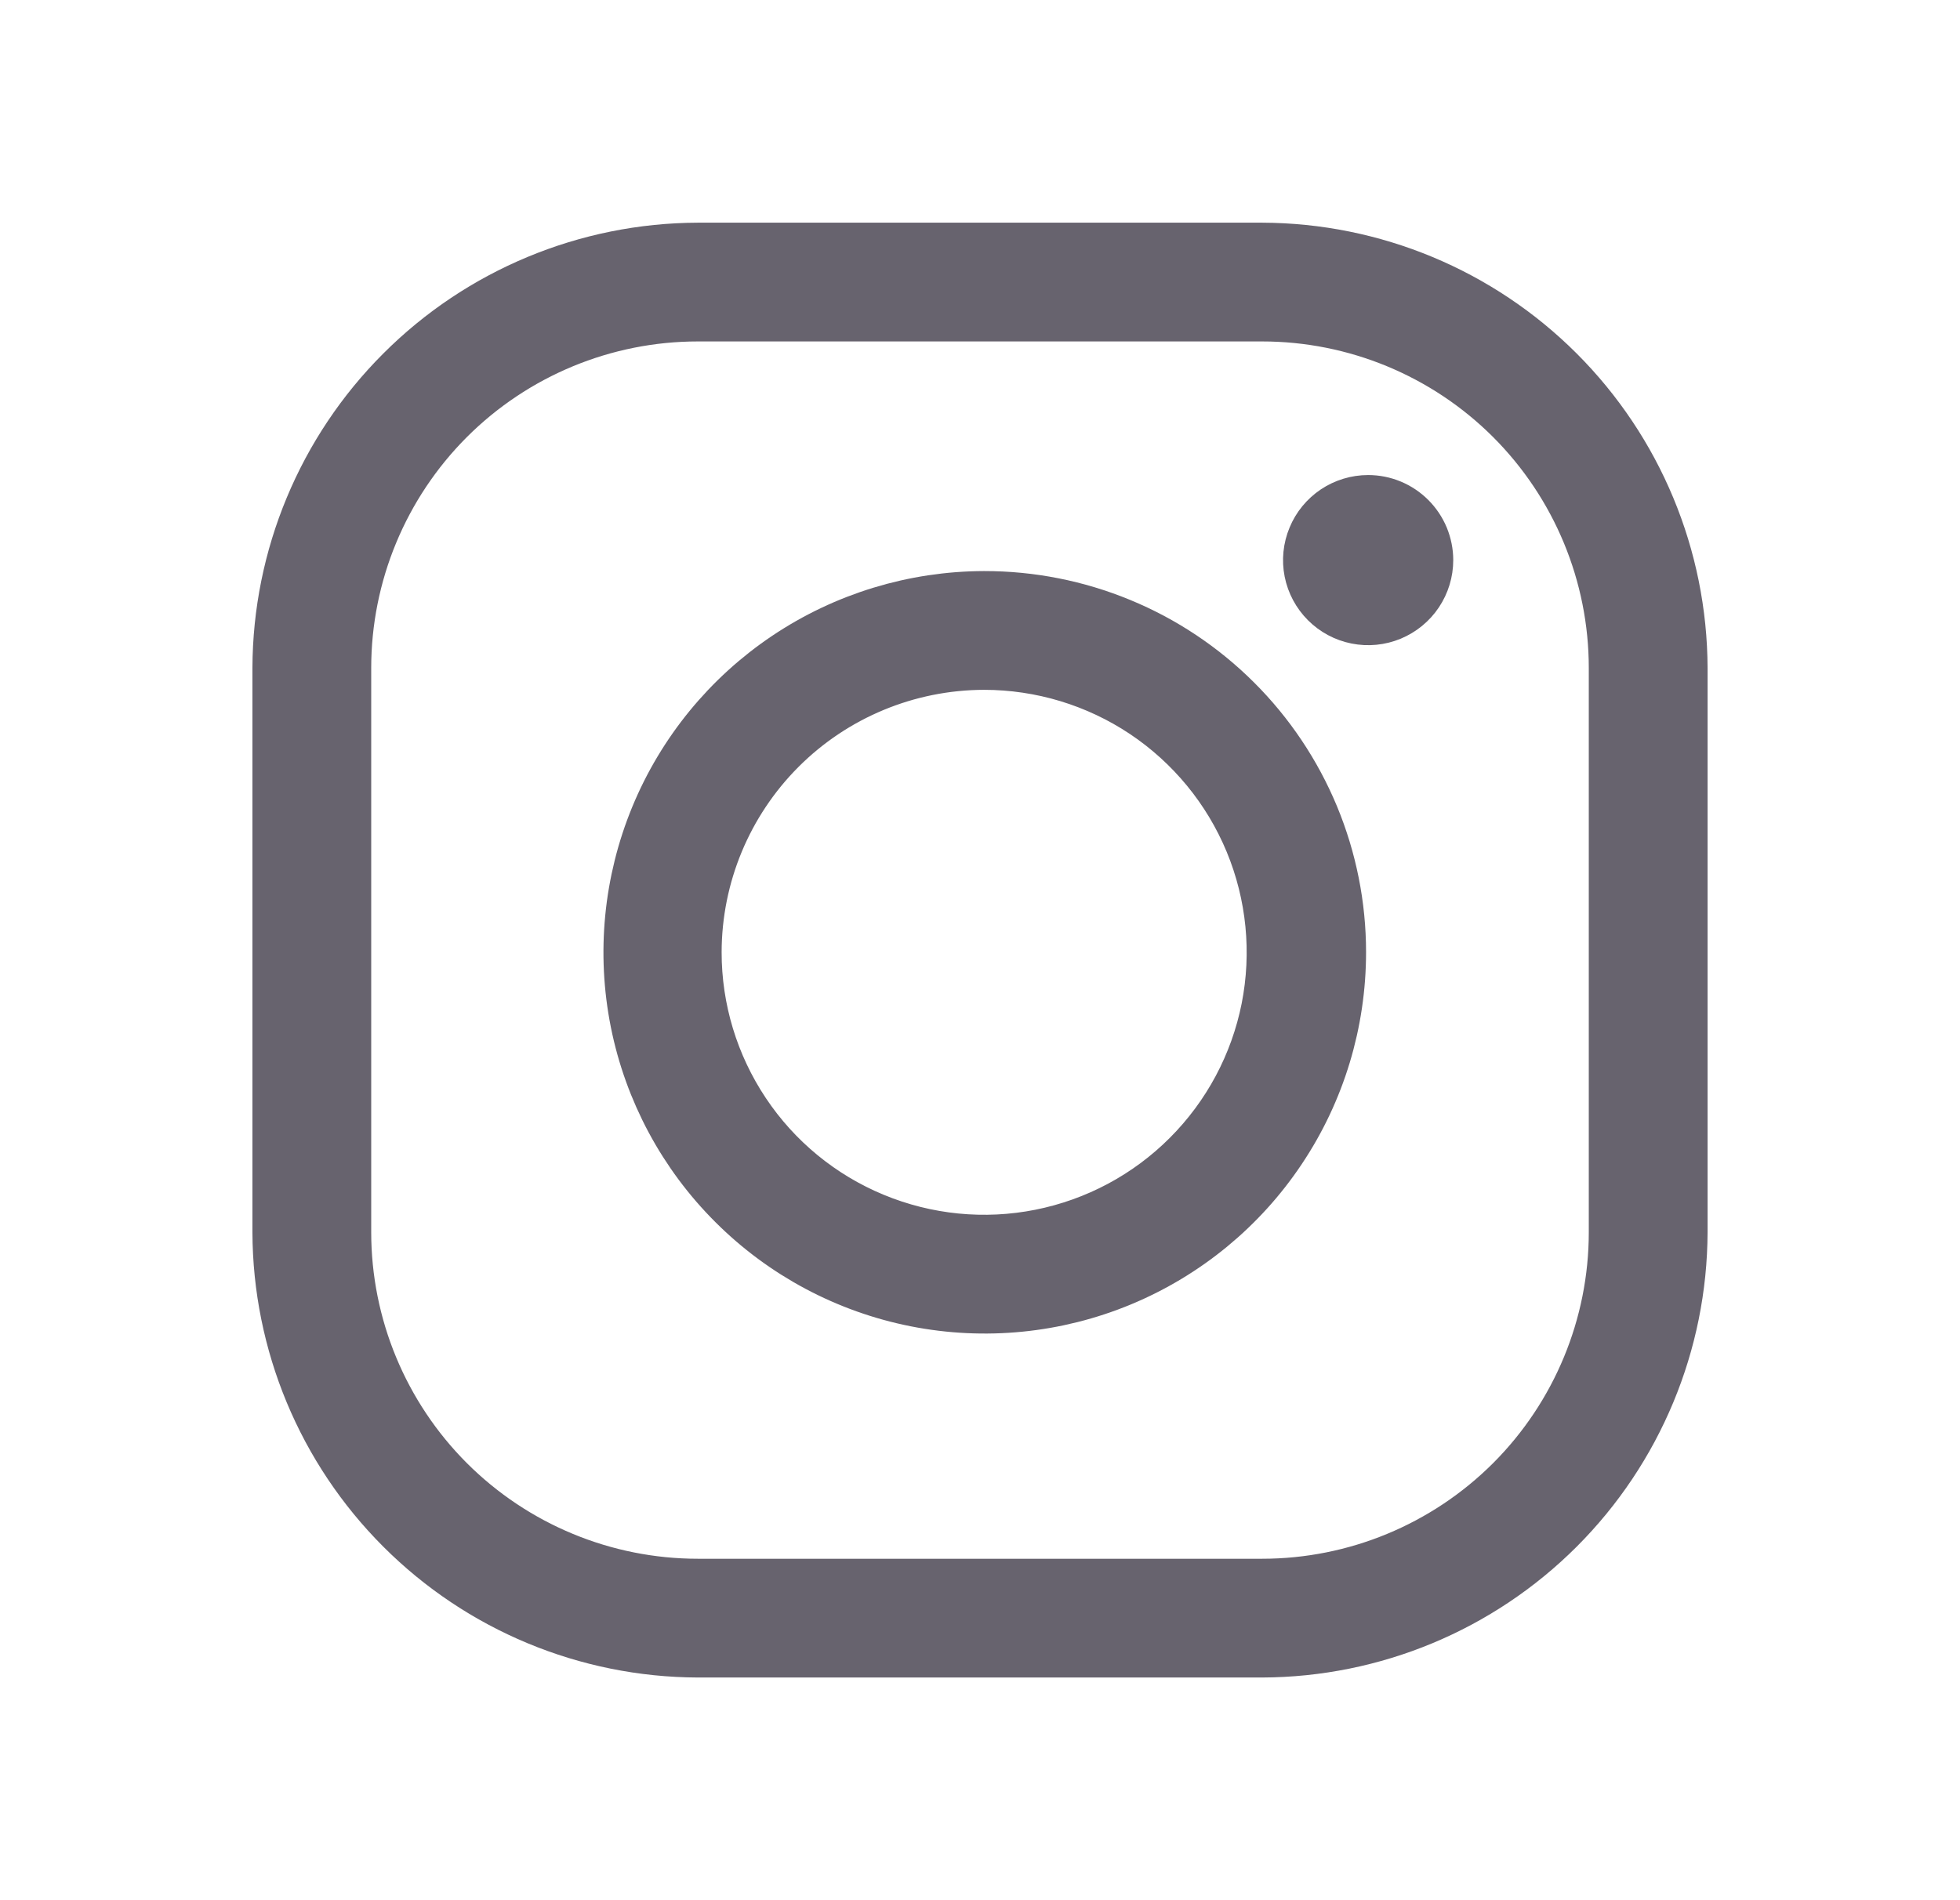 <svg width="33" height="32" viewBox="0 0 33 32" fill="none" xmlns="http://www.w3.org/2000/svg">
<path d="M11.751 4.25H21.249C23.104 4.256 24.881 4.995 26.193 6.307C27.505 7.619 28.244 9.396 28.25 11.251C28.25 11.251 28.25 11.251 28.25 11.252V20.748C28.25 20.749 28.25 20.749 28.25 20.749C28.244 22.604 27.505 24.381 26.193 25.693C24.881 27.005 23.104 27.744 21.249 27.75C21.249 27.75 21.249 27.75 21.248 27.75H11.752C11.751 27.75 11.751 27.75 11.751 27.75C9.896 27.744 8.118 27.005 6.807 25.693C5.495 24.381 4.756 22.604 4.75 20.749V11.251C4.756 9.396 5.495 7.618 6.807 6.307C8.118 4.995 9.896 4.256 11.751 4.25ZM25.493 7.007C24.367 5.882 22.841 5.25 21.25 5.25H11.75C10.159 5.25 8.633 5.882 7.507 7.007C6.382 8.133 5.75 9.659 5.75 11.25V20.75C5.75 22.341 6.382 23.867 7.507 24.993C8.633 26.118 10.159 26.75 11.75 26.75H21.25C22.841 26.75 24.367 26.118 25.493 24.993C26.618 23.867 27.25 22.341 27.25 20.75V11.25C27.25 9.659 26.618 8.133 25.493 7.007Z" fill="#67636E" stroke="#67636E"/>
<path d="M22.517 8.657C22.67 8.555 22.851 8.5 23.035 8.5C23.157 8.5 23.279 8.524 23.392 8.571C23.505 8.618 23.608 8.687 23.694 8.773C23.781 8.86 23.85 8.963 23.897 9.076C23.943 9.189 23.968 9.31 23.968 9.432C23.968 9.617 23.913 9.797 23.81 9.951C23.708 10.104 23.562 10.223 23.392 10.294C23.221 10.365 23.034 10.383 22.853 10.347C22.672 10.311 22.506 10.222 22.376 10.092C22.245 9.961 22.156 9.795 22.12 9.614C22.084 9.434 22.103 9.246 22.174 9.076C22.244 8.905 22.364 8.76 22.517 8.657Z" fill="#67636E" stroke="#67636E"/>
<path d="M11.65 16.034L11.65 16.035C11.649 17.008 11.938 17.96 12.478 18.769C13.018 19.579 13.787 20.21 14.686 20.582C15.585 20.955 16.575 21.053 17.529 20.863C18.484 20.673 19.361 20.205 20.049 19.516C20.737 18.828 21.206 17.951 21.396 16.997C21.585 16.042 21.488 15.053 21.115 14.153C20.742 13.254 20.111 12.486 19.302 11.945C18.492 11.405 17.541 11.117 16.567 11.117L16.567 11.117C15.263 11.12 14.014 11.638 13.092 12.56C12.171 13.482 11.652 14.731 11.65 16.034ZM13.282 11.121C14.255 10.469 15.398 10.12 16.569 10.117C17.347 10.116 18.118 10.268 18.837 10.565C19.556 10.861 20.21 11.297 20.761 11.847C21.312 12.396 21.749 13.049 22.048 13.768C22.346 14.486 22.5 15.257 22.5 16.035C22.5 17.206 22.154 18.35 21.504 19.323C20.855 20.297 19.931 21.056 18.85 21.505C17.769 21.954 16.579 22.072 15.431 21.845C14.283 21.618 13.227 21.055 12.399 20.228C11.57 19.402 11.005 18.348 10.775 17.2C10.546 16.053 10.661 14.863 11.107 13.78C11.553 12.698 12.31 11.773 13.282 11.121Z" fill="#67636E" stroke="#67636E"/>
</svg>
